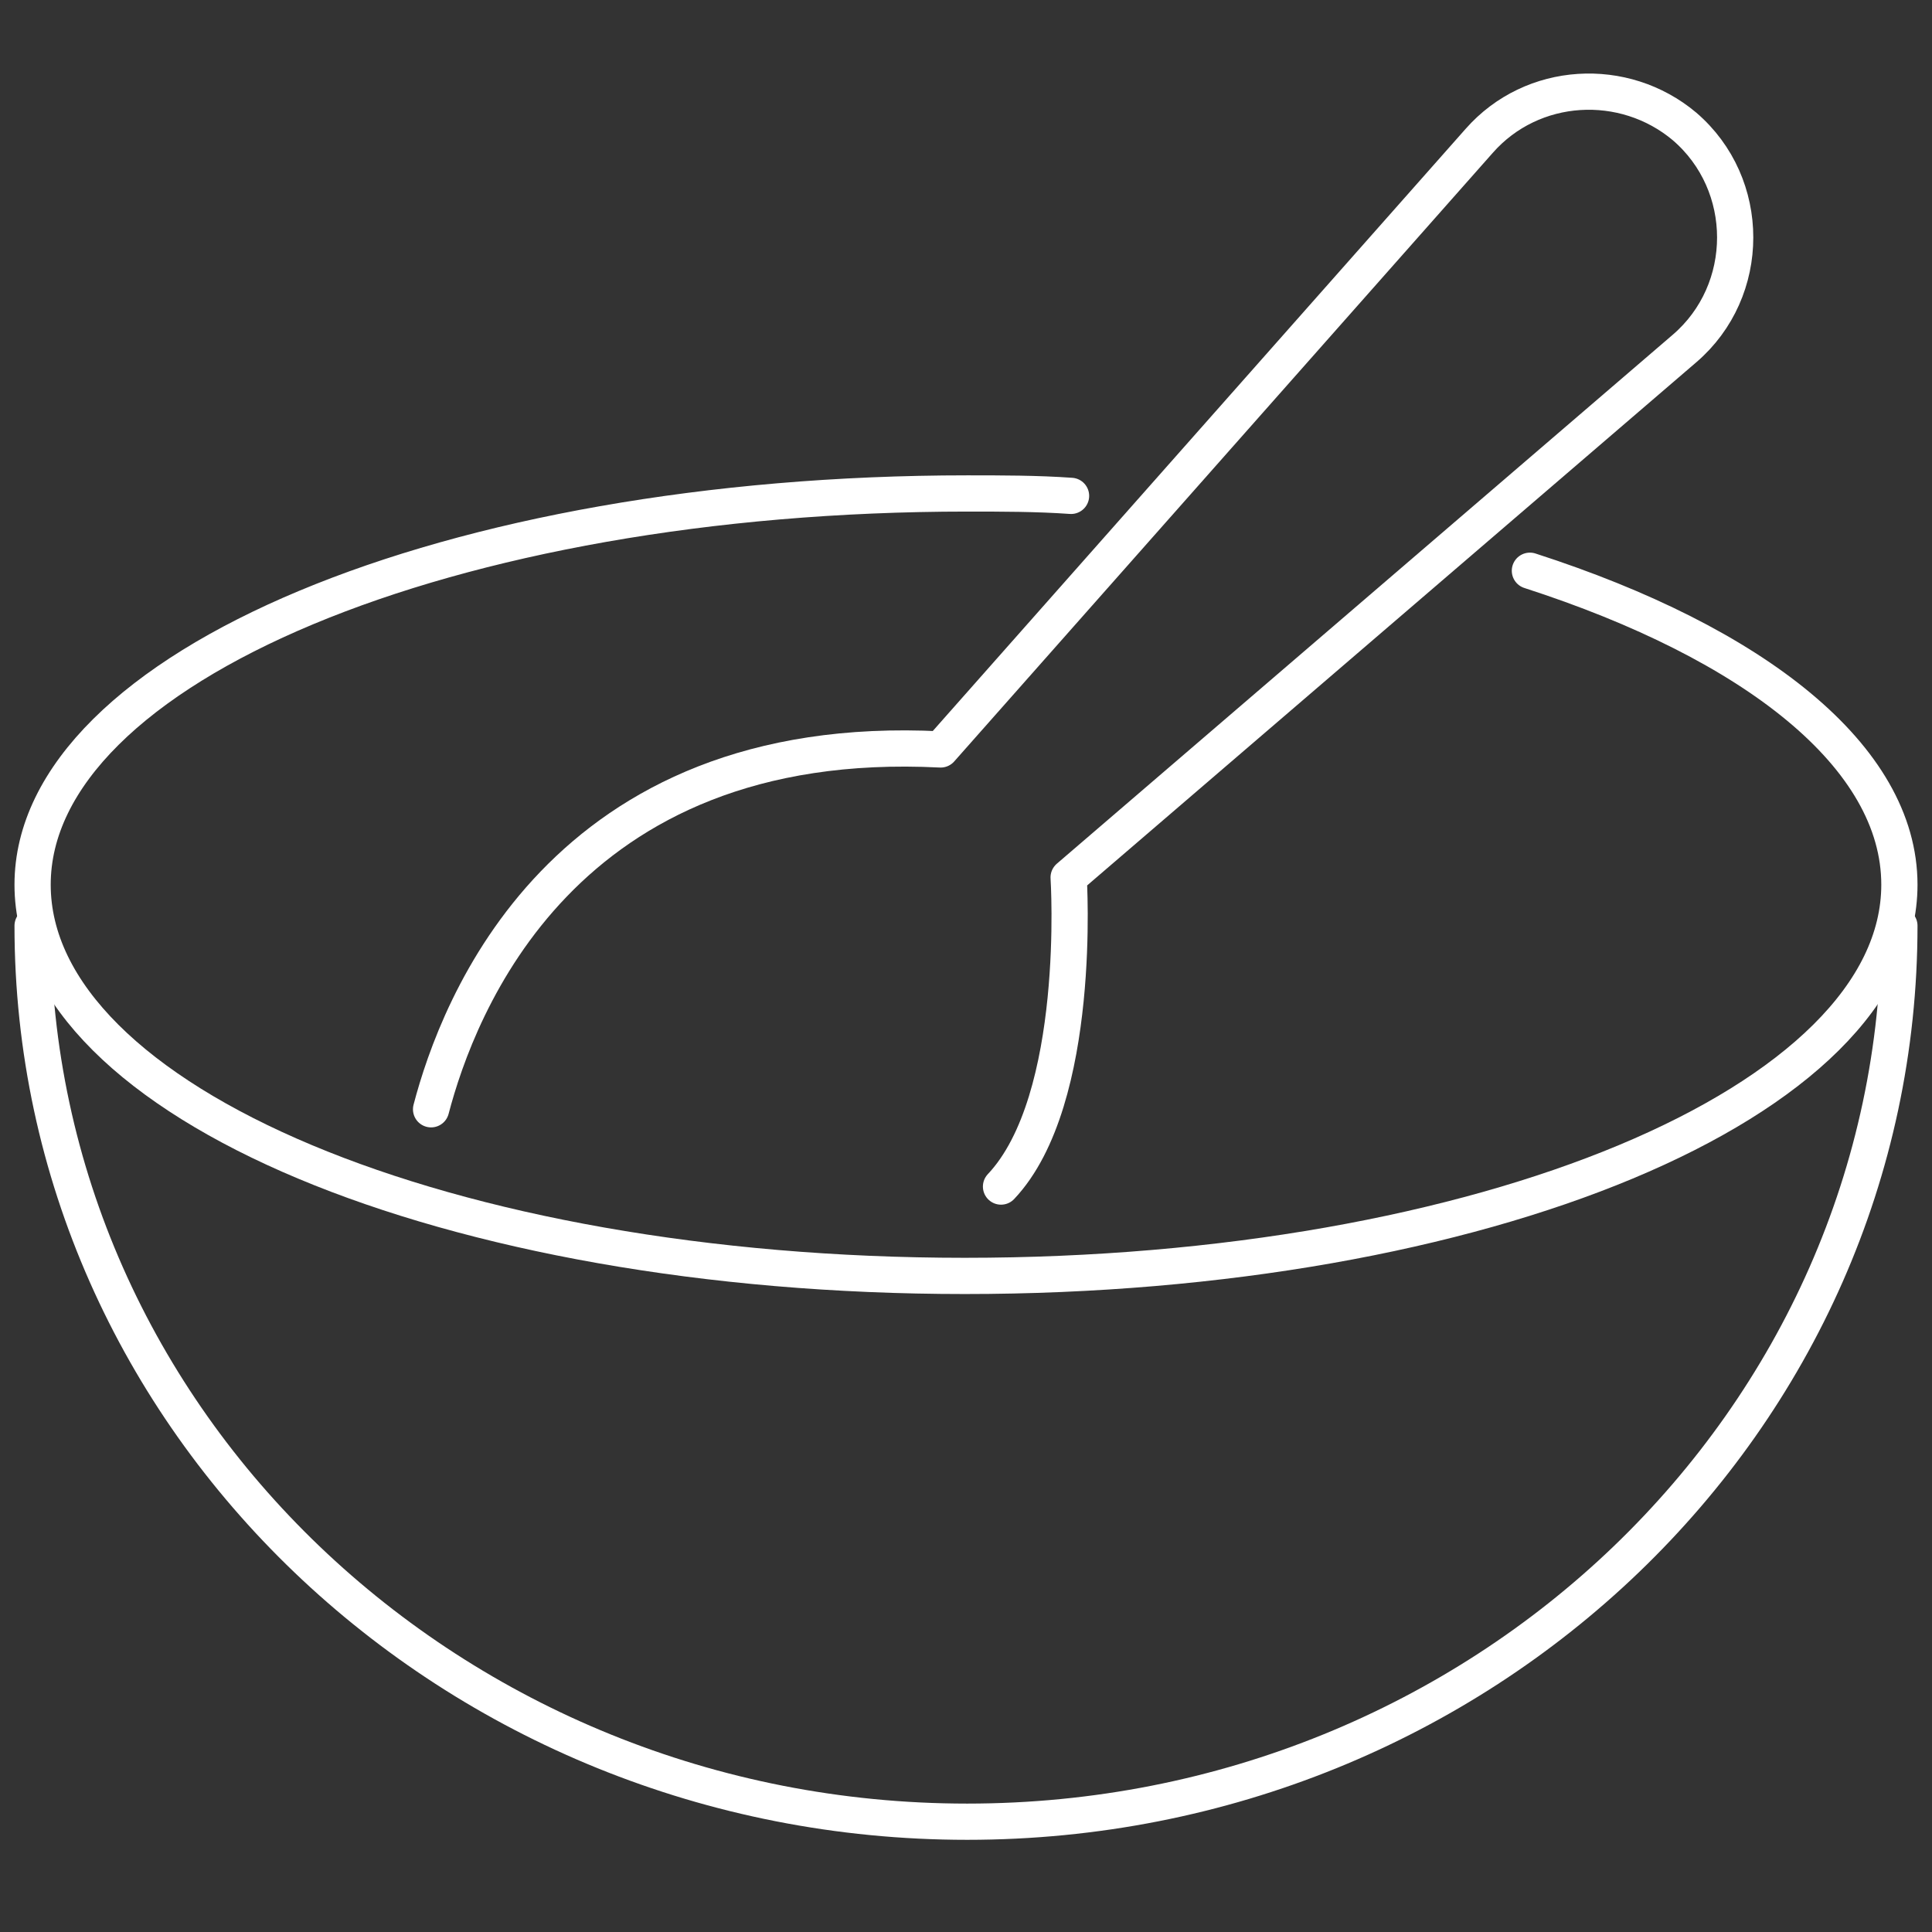 <?xml version="1.0" encoding="utf-8"?>
<!-- Generator: Adobe Illustrator 26.0.1, SVG Export Plug-In . SVG Version: 6.00 Build 0)  -->
<svg version="1.1" id="Livello_1" xmlns="http://www.w3.org/2000/svg" xmlns:xlink="http://www.w3.org/1999/xlink" x="0px" y="0px"
	 viewBox="0 0 80 80" style="enable-background:new 0 0 80 80;" xml:space="preserve">
<rect x="0" y="0" width="80" height="80" fill="#333333" stroke="none"/>
<style type="text/css">
	.st0{fill:none;stroke:#FFFFFF;stroke-width:1.5;stroke-linecap:round;stroke-linejoin:round;}
</style>
<g id="icon_x2F_mix">
	<g transform="translate(-0, -0)">
		<g id="icon" transform="translate(1.35, 3.833)">
			<path id="Path" class="st0" d="M62,19.8c9.3,3,15.3,7.7,15.3,13c0,9-17.3,16.2-38.7,16.2S0,41.8,0,32.8s17.3-16.2,38.7-16.2
				c1.4,0,2.9,0,4.3,0.1"/>
			<path id="Path_00000106127294004730829390000002258572931362192291_" class="st0" d="M77.3,34.5C77.3,55,60,71.6,38.7,71.6
				S0,55,0,34.5"/>
			<path id="Path_00000016763341045857615410000002309261045463834551_" class="st0" d="M16.5,42.1c1.1-4.2,5.4-15.7,21.1-14.9
				L59.9,2c2.2-2.5,6-2.7,8.5-0.6l0,0c2.8,2.4,2.8,6.8,0,9.2L42.9,32.5c0,0,0.6,9.2-2.8,12.8"/>
		</g>
	</g>
</g>
</svg>
